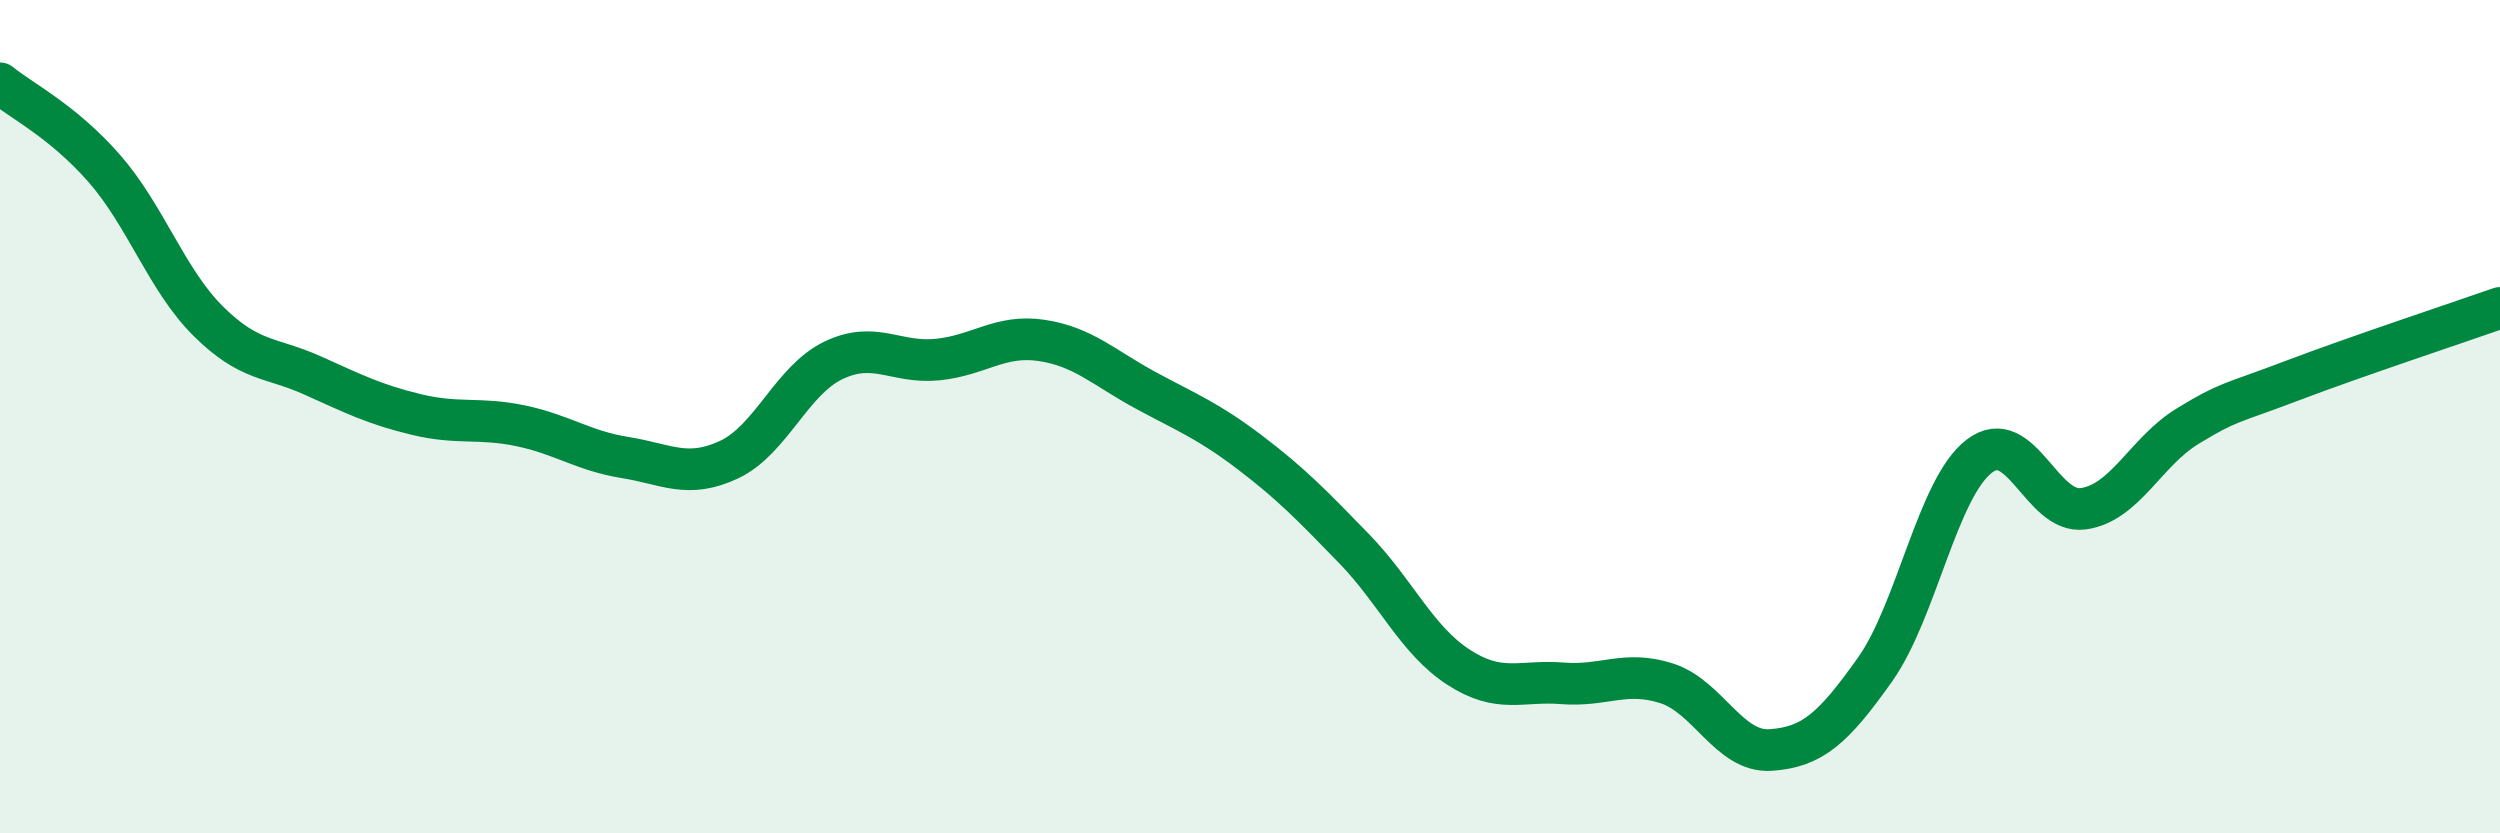 
    <svg width="60" height="20" viewBox="0 0 60 20" xmlns="http://www.w3.org/2000/svg">
      <path
        d="M 0,2 C 0.5,2.41 1.5,2.9 2.5,4.04 C 3.5,5.18 4,6.72 5,7.71 C 6,8.7 6.5,8.56 7.5,9.01 C 8.5,9.46 9,9.71 10,9.95 C 11,10.19 11.5,10.01 12.5,10.22 C 13.5,10.43 14,10.82 15,10.98 C 16,11.14 16.5,11.5 17.5,11.03 C 18.5,10.56 19,9.13 20,8.65 C 21,8.17 21.5,8.73 22.5,8.63 C 23.5,8.53 24,8.02 25,8.17 C 26,8.32 26.5,8.83 27.5,9.37 C 28.5,9.91 29,10.1 30,10.86 C 31,11.62 31.5,12.14 32.5,13.17 C 33.5,14.2 34,15.36 35,16.01 C 36,16.66 36.5,16.32 37.5,16.4 C 38.5,16.48 39,16.08 40,16.4 C 41,16.72 41.5,18.07 42.5,18 C 43.5,17.93 44,17.48 45,16.07 C 46,14.66 46.5,11.72 47.5,10.95 C 48.5,10.18 49,12.35 50,12.21 C 51,12.07 51.5,10.84 52.5,10.23 C 53.5,9.62 53.5,9.71 55,9.14 C 56.5,8.57 59,7.74 60,7.39L60 20L0 20Z"
        fill="#008740"
        opacity="0.1"
        stroke-linecap="round"
        stroke-linejoin="round"
      />
      <path
        d="M 0,2 C 0.5,2.41 1.5,2.9 2.5,4.04 C 3.5,5.18 4,6.72 5,7.71 C 6,8.7 6.5,8.56 7.5,9.01 C 8.5,9.46 9,9.71 10,9.95 C 11,10.19 11.5,10.01 12.5,10.22 C 13.5,10.43 14,10.82 15,10.98 C 16,11.14 16.5,11.5 17.5,11.03 C 18.5,10.56 19,9.13 20,8.65 C 21,8.17 21.5,8.73 22.5,8.63 C 23.5,8.53 24,8.02 25,8.17 C 26,8.32 26.5,8.83 27.5,9.37 C 28.5,9.91 29,10.1 30,10.86 C 31,11.62 31.5,12.14 32.5,13.17 C 33.5,14.2 34,15.36 35,16.01 C 36,16.66 36.5,16.32 37.5,16.4 C 38.5,16.48 39,16.08 40,16.4 C 41,16.72 41.5,18.07 42.5,18 C 43.5,17.93 44,17.48 45,16.07 C 46,14.66 46.5,11.72 47.5,10.95 C 48.5,10.18 49,12.35 50,12.21 C 51,12.07 51.5,10.84 52.5,10.23 C 53.5,9.62 53.5,9.71 55,9.14 C 56.5,8.57 59,7.74 60,7.39"
        stroke="#008740"
        stroke-width="1"
        fill="none"
        stroke-linecap="round"
        stroke-linejoin="round"
      />
    </svg>
  
